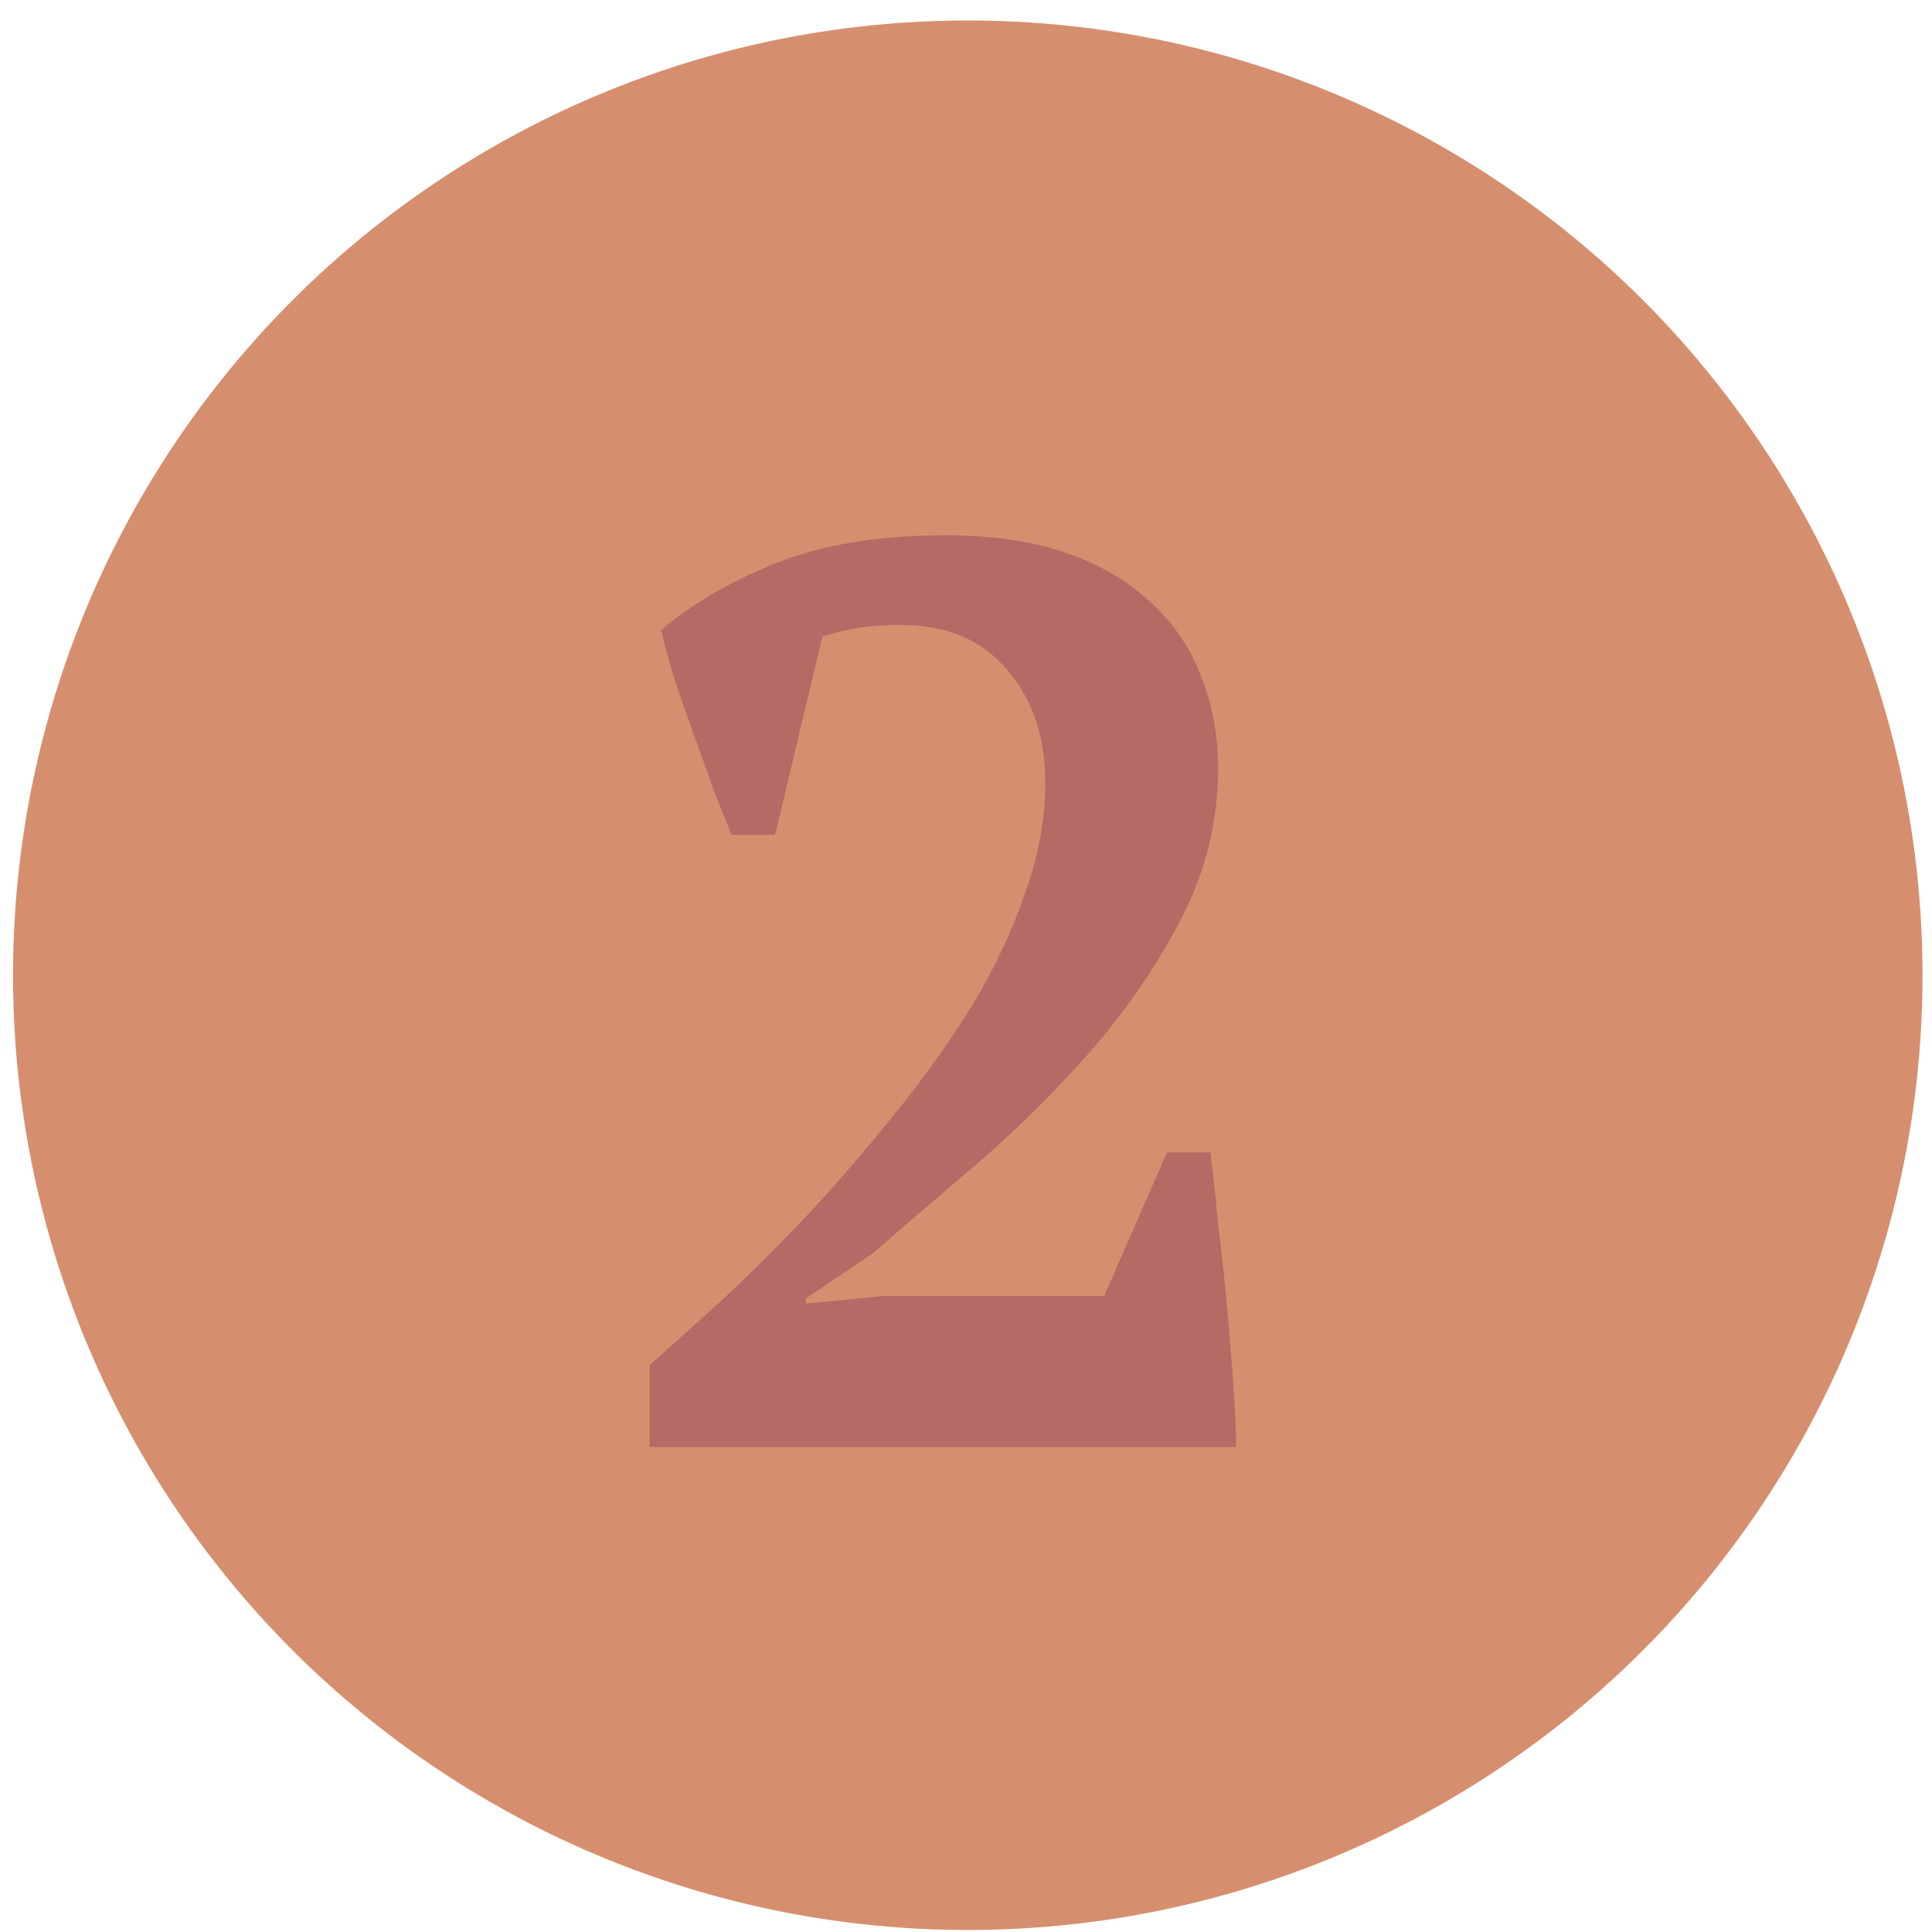 <svg width="86" height="86" viewBox="0 0 86 86" fill="none" xmlns="http://www.w3.org/2000/svg">
<circle cx="43.079" cy="43.411" r="42.5" fill="#D68F6E"/>
<path d="M34.502 37.165H32.563C32.336 36.595 32.069 35.93 31.765 35.17C31.5 34.41 31.215 33.612 30.91 32.776C30.607 31.94 30.322 31.123 30.055 30.325C29.79 29.489 29.581 28.729 29.428 28.045C30.759 26.905 32.45 25.917 34.502 25.081C36.592 24.245 39.118 23.827 42.083 23.827C44.172 23.827 45.977 24.093 47.498 24.625C49.017 25.157 50.272 25.898 51.26 26.848C52.285 27.798 53.026 28.9 53.483 30.154C53.977 31.408 54.224 32.757 54.224 34.201C54.224 36.519 53.691 38.723 52.627 40.813C51.563 42.865 50.252 44.803 48.694 46.627C47.136 48.413 45.465 50.085 43.678 51.643C41.892 53.163 40.278 54.55 38.834 55.804L35.87 57.799V58.027L39.346 57.685H49.151L51.944 51.301H53.882C53.995 52.213 54.109 53.277 54.224 54.493C54.376 55.709 54.508 56.944 54.623 58.198C54.736 59.414 54.831 60.592 54.907 61.732C54.983 62.834 55.022 63.727 55.022 64.411H28.916V60.763C29.904 59.889 31.024 58.882 32.279 57.742C33.532 56.564 34.806 55.291 36.097 53.923C37.389 52.517 38.663 51.035 39.916 49.477C41.17 47.919 42.291 46.342 43.279 44.746C44.267 43.112 45.047 41.459 45.617 39.787C46.224 38.115 46.529 36.481 46.529 34.885C46.529 32.795 45.959 31.104 44.819 29.812C43.717 28.482 42.139 27.817 40.087 27.817C39.441 27.817 38.852 27.855 38.321 27.931C37.827 28.007 37.257 28.14 36.611 28.33L34.502 37.165Z" fill="#B46B66"/>
</svg>
